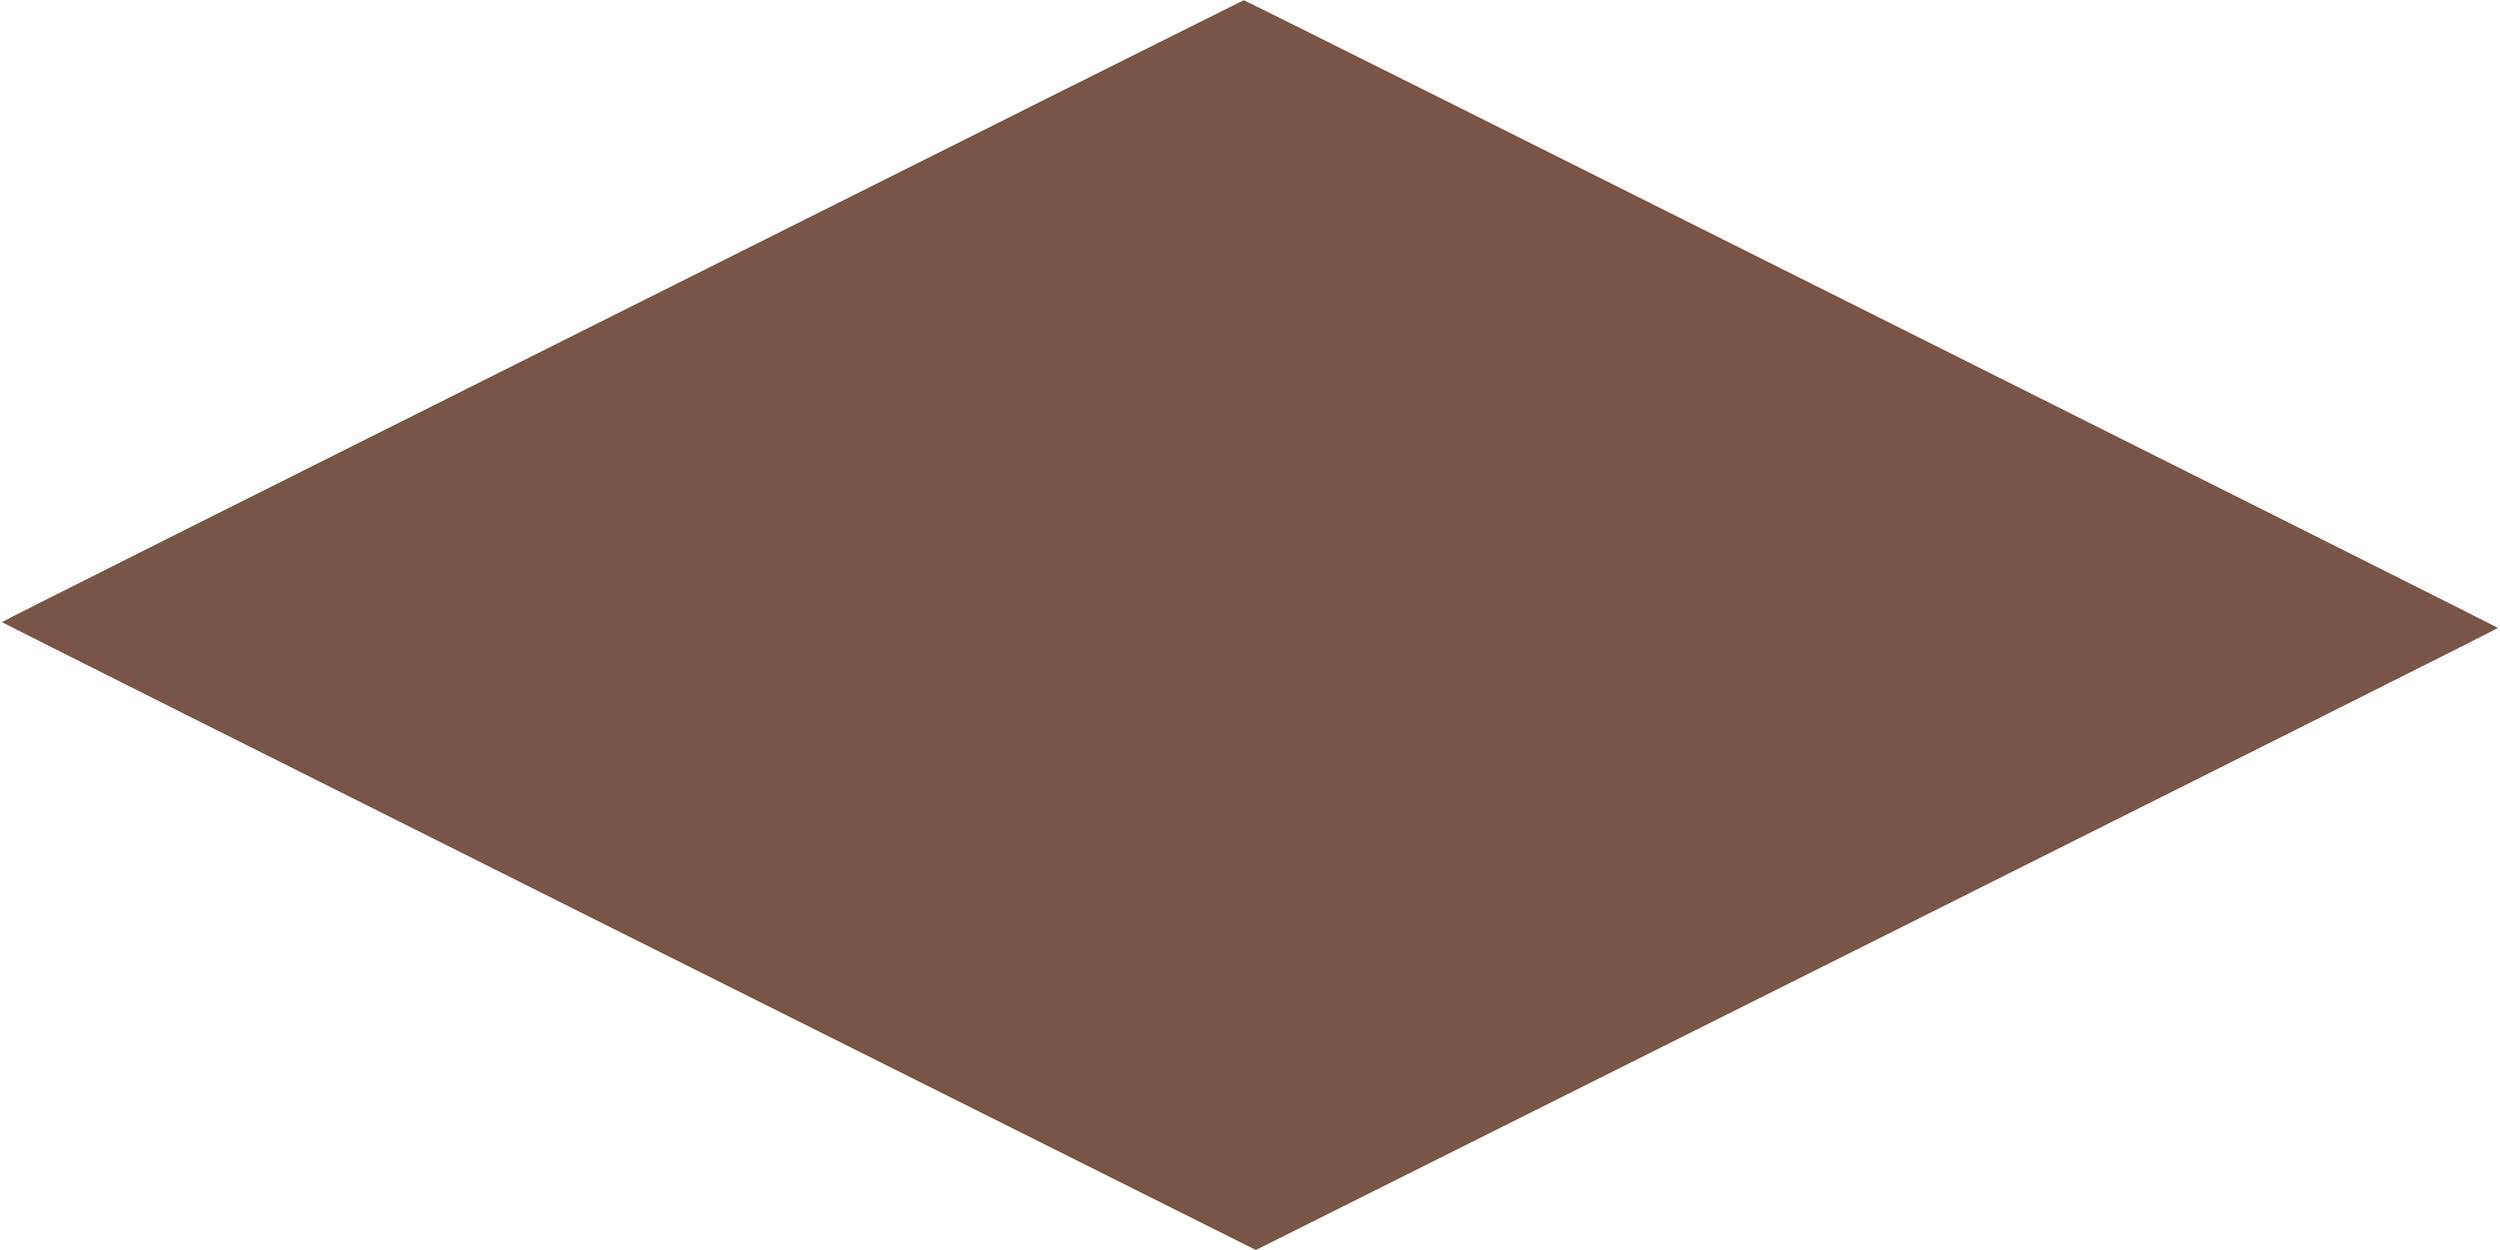 <?xml version="1.0" standalone="no"?>
<!DOCTYPE svg PUBLIC "-//W3C//DTD SVG 20010904//EN"
 "http://www.w3.org/TR/2001/REC-SVG-20010904/DTD/svg10.dtd">
<svg version="1.0" xmlns="http://www.w3.org/2000/svg"
 width="1280pt" height="640pt" viewBox="0 0 1280 640"
 preserveAspectRatio="xMidYMid meet">
<g transform="translate(0,640) scale(0.1,-0.1)"
fill="#795548" stroke="none">
<path d="M3188 4809 c-1748 -874 -3178 -1591 -3178 -1594 0 -3 1445 -727 3210
-1610 l3210 -1605 3180 1590 c1749 875 3180 1592 3180 1595 0 4 -6416 3216
-6422 3214 -2 0 -1433 -715 -3180 -1590z"/>
</g>
</svg>
